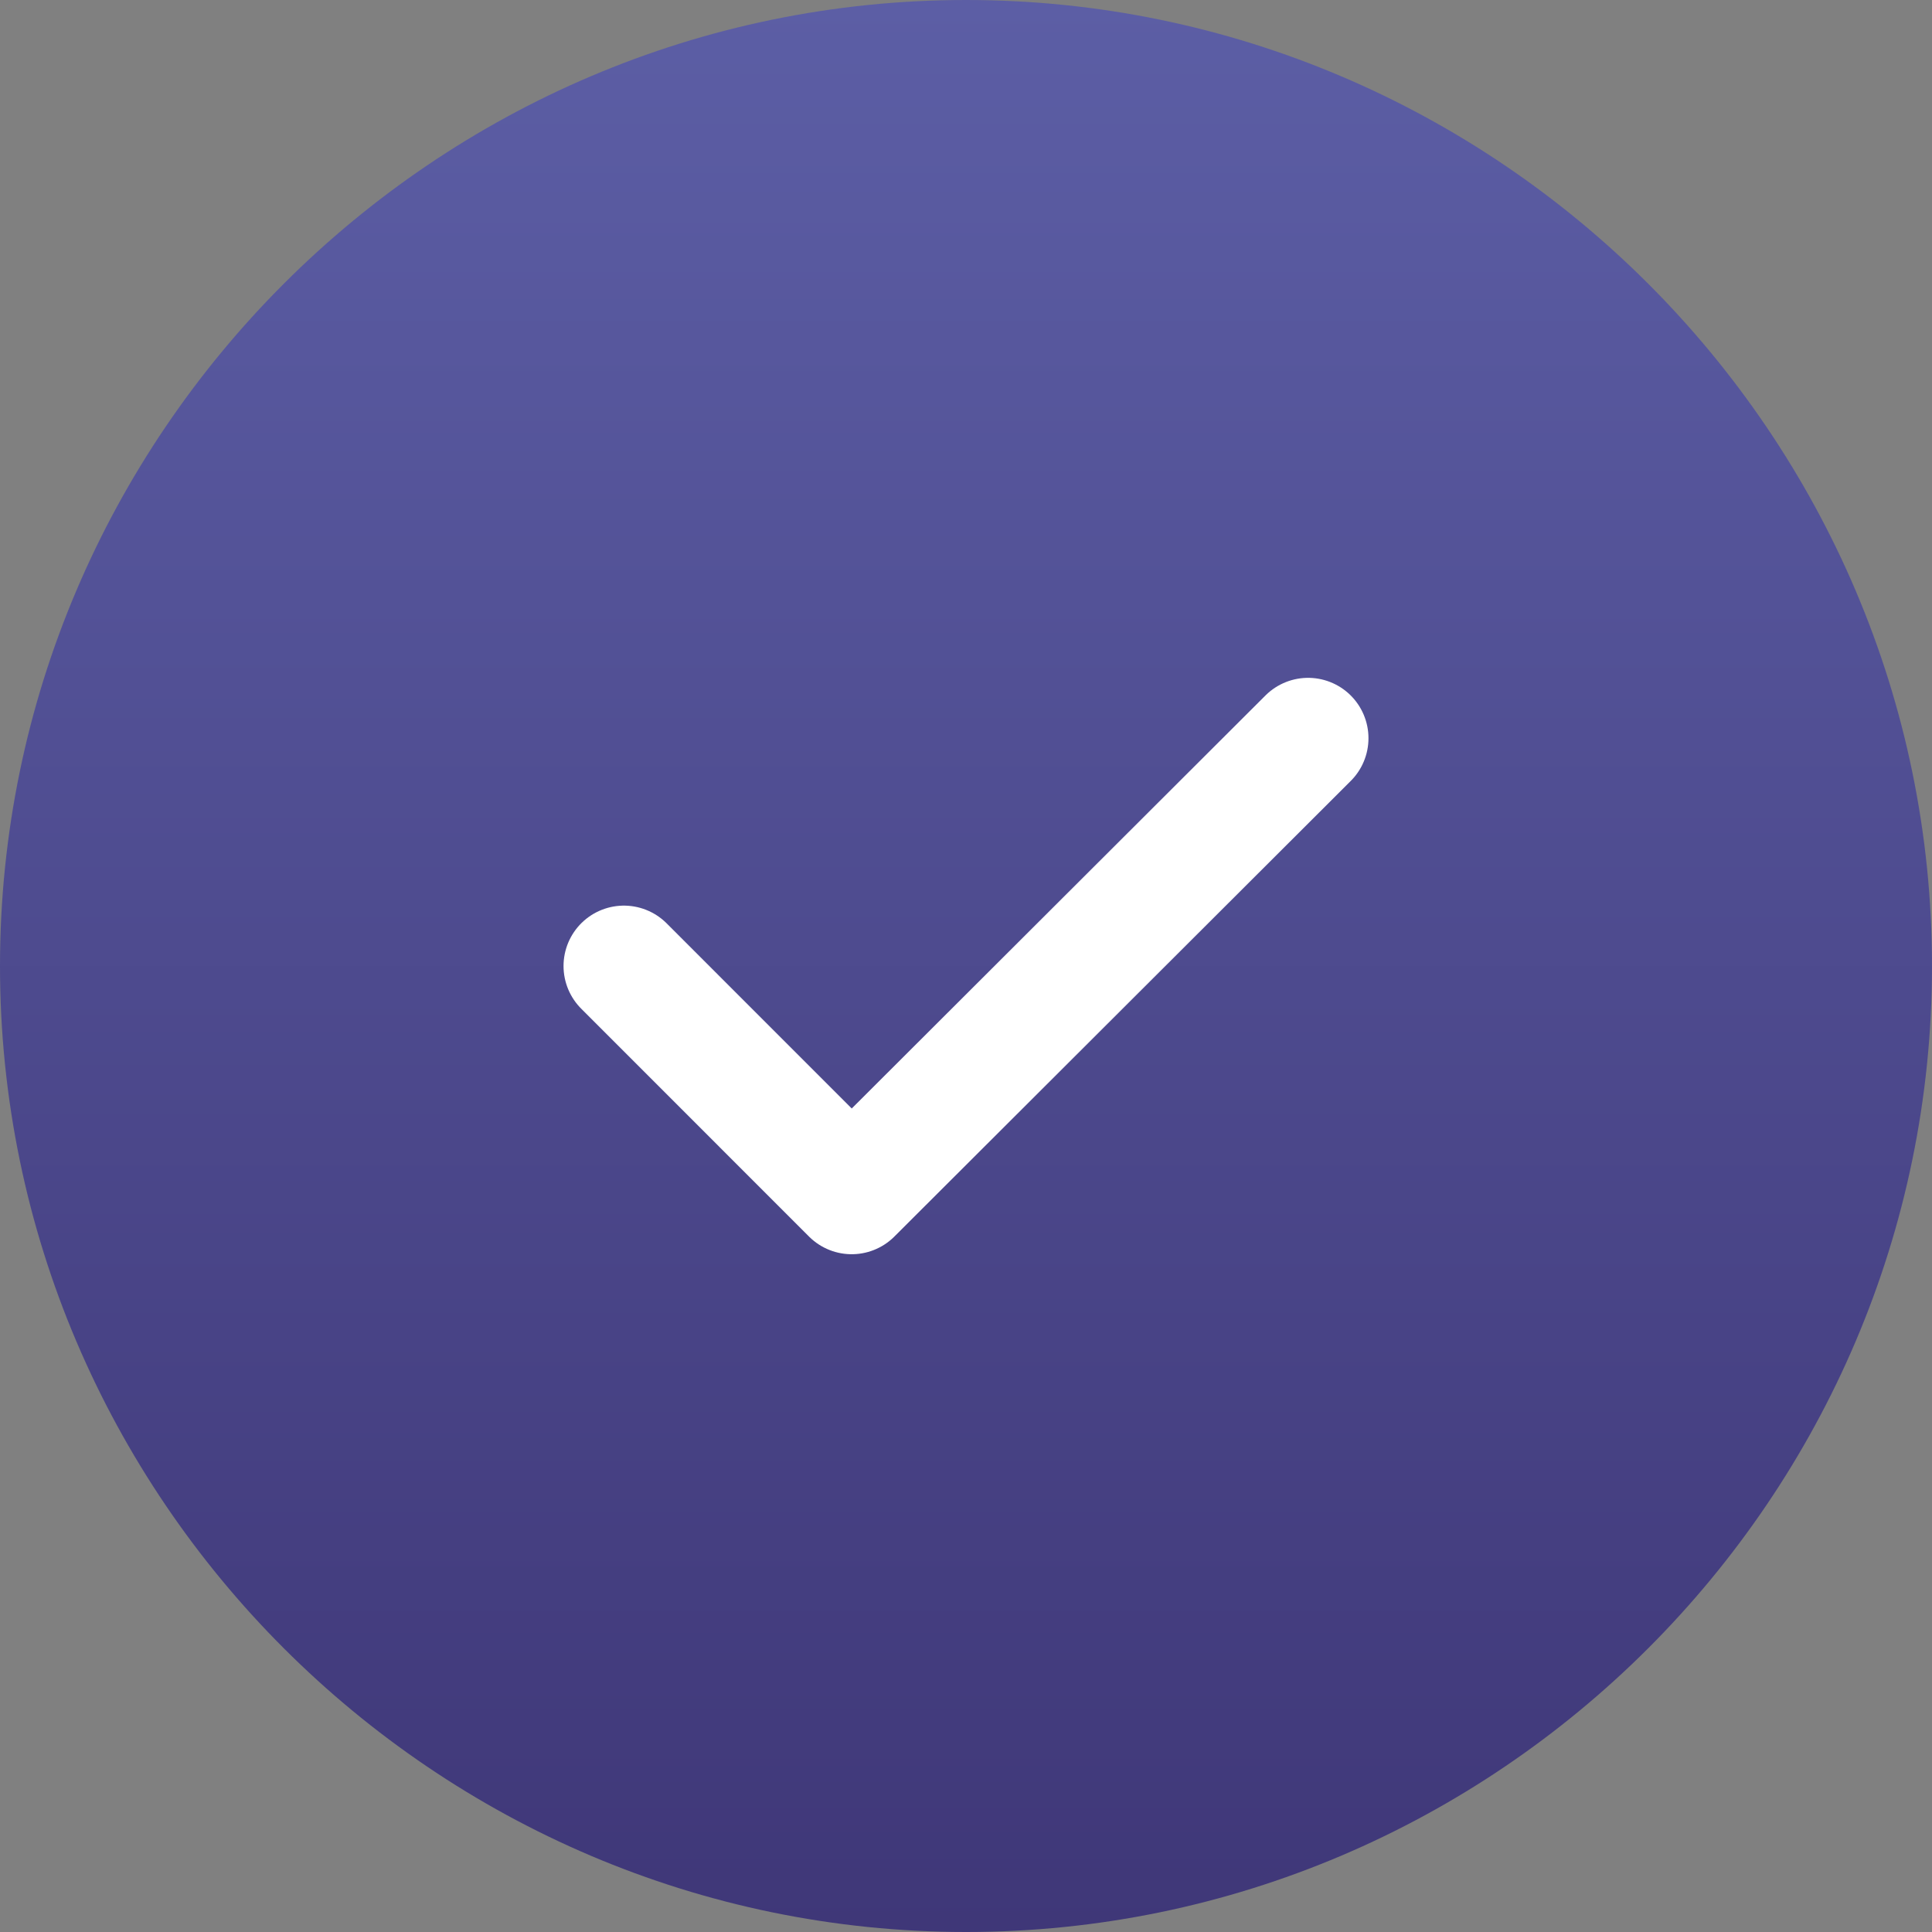 <svg width="30" height="30" viewBox="0 0 30 30" fill="none" xmlns="http://www.w3.org/2000/svg">
<rect x="0" y="0" width="30" height="30" fill="#808080" stroke="none"/>
<path d="M15 30C23.25 30 30 23.25 30 15C30 6.75 23.25 0 15 0C6.75 0 0 6.75 0 15C0 23.25 6.75 30 15 30Z" fill="url(#paint0_linear_1380_56938)"/>
<path d="M9.688 15L13.225 18.538L20.312 11.463" stroke="white" stroke-width="1.875" stroke-linecap="round" stroke-linejoin="round"/>
<defs>
<linearGradient id="paint0_linear_1380_56938" x1="15" y1="0" x2="15" y2="30" gradientUnits="userSpaceOnUse">
<stop stop-color="#5C5EA5"/>
<stop offset="1" stop-color="#3F3778"/>
</linearGradient>
</defs>
</svg>
